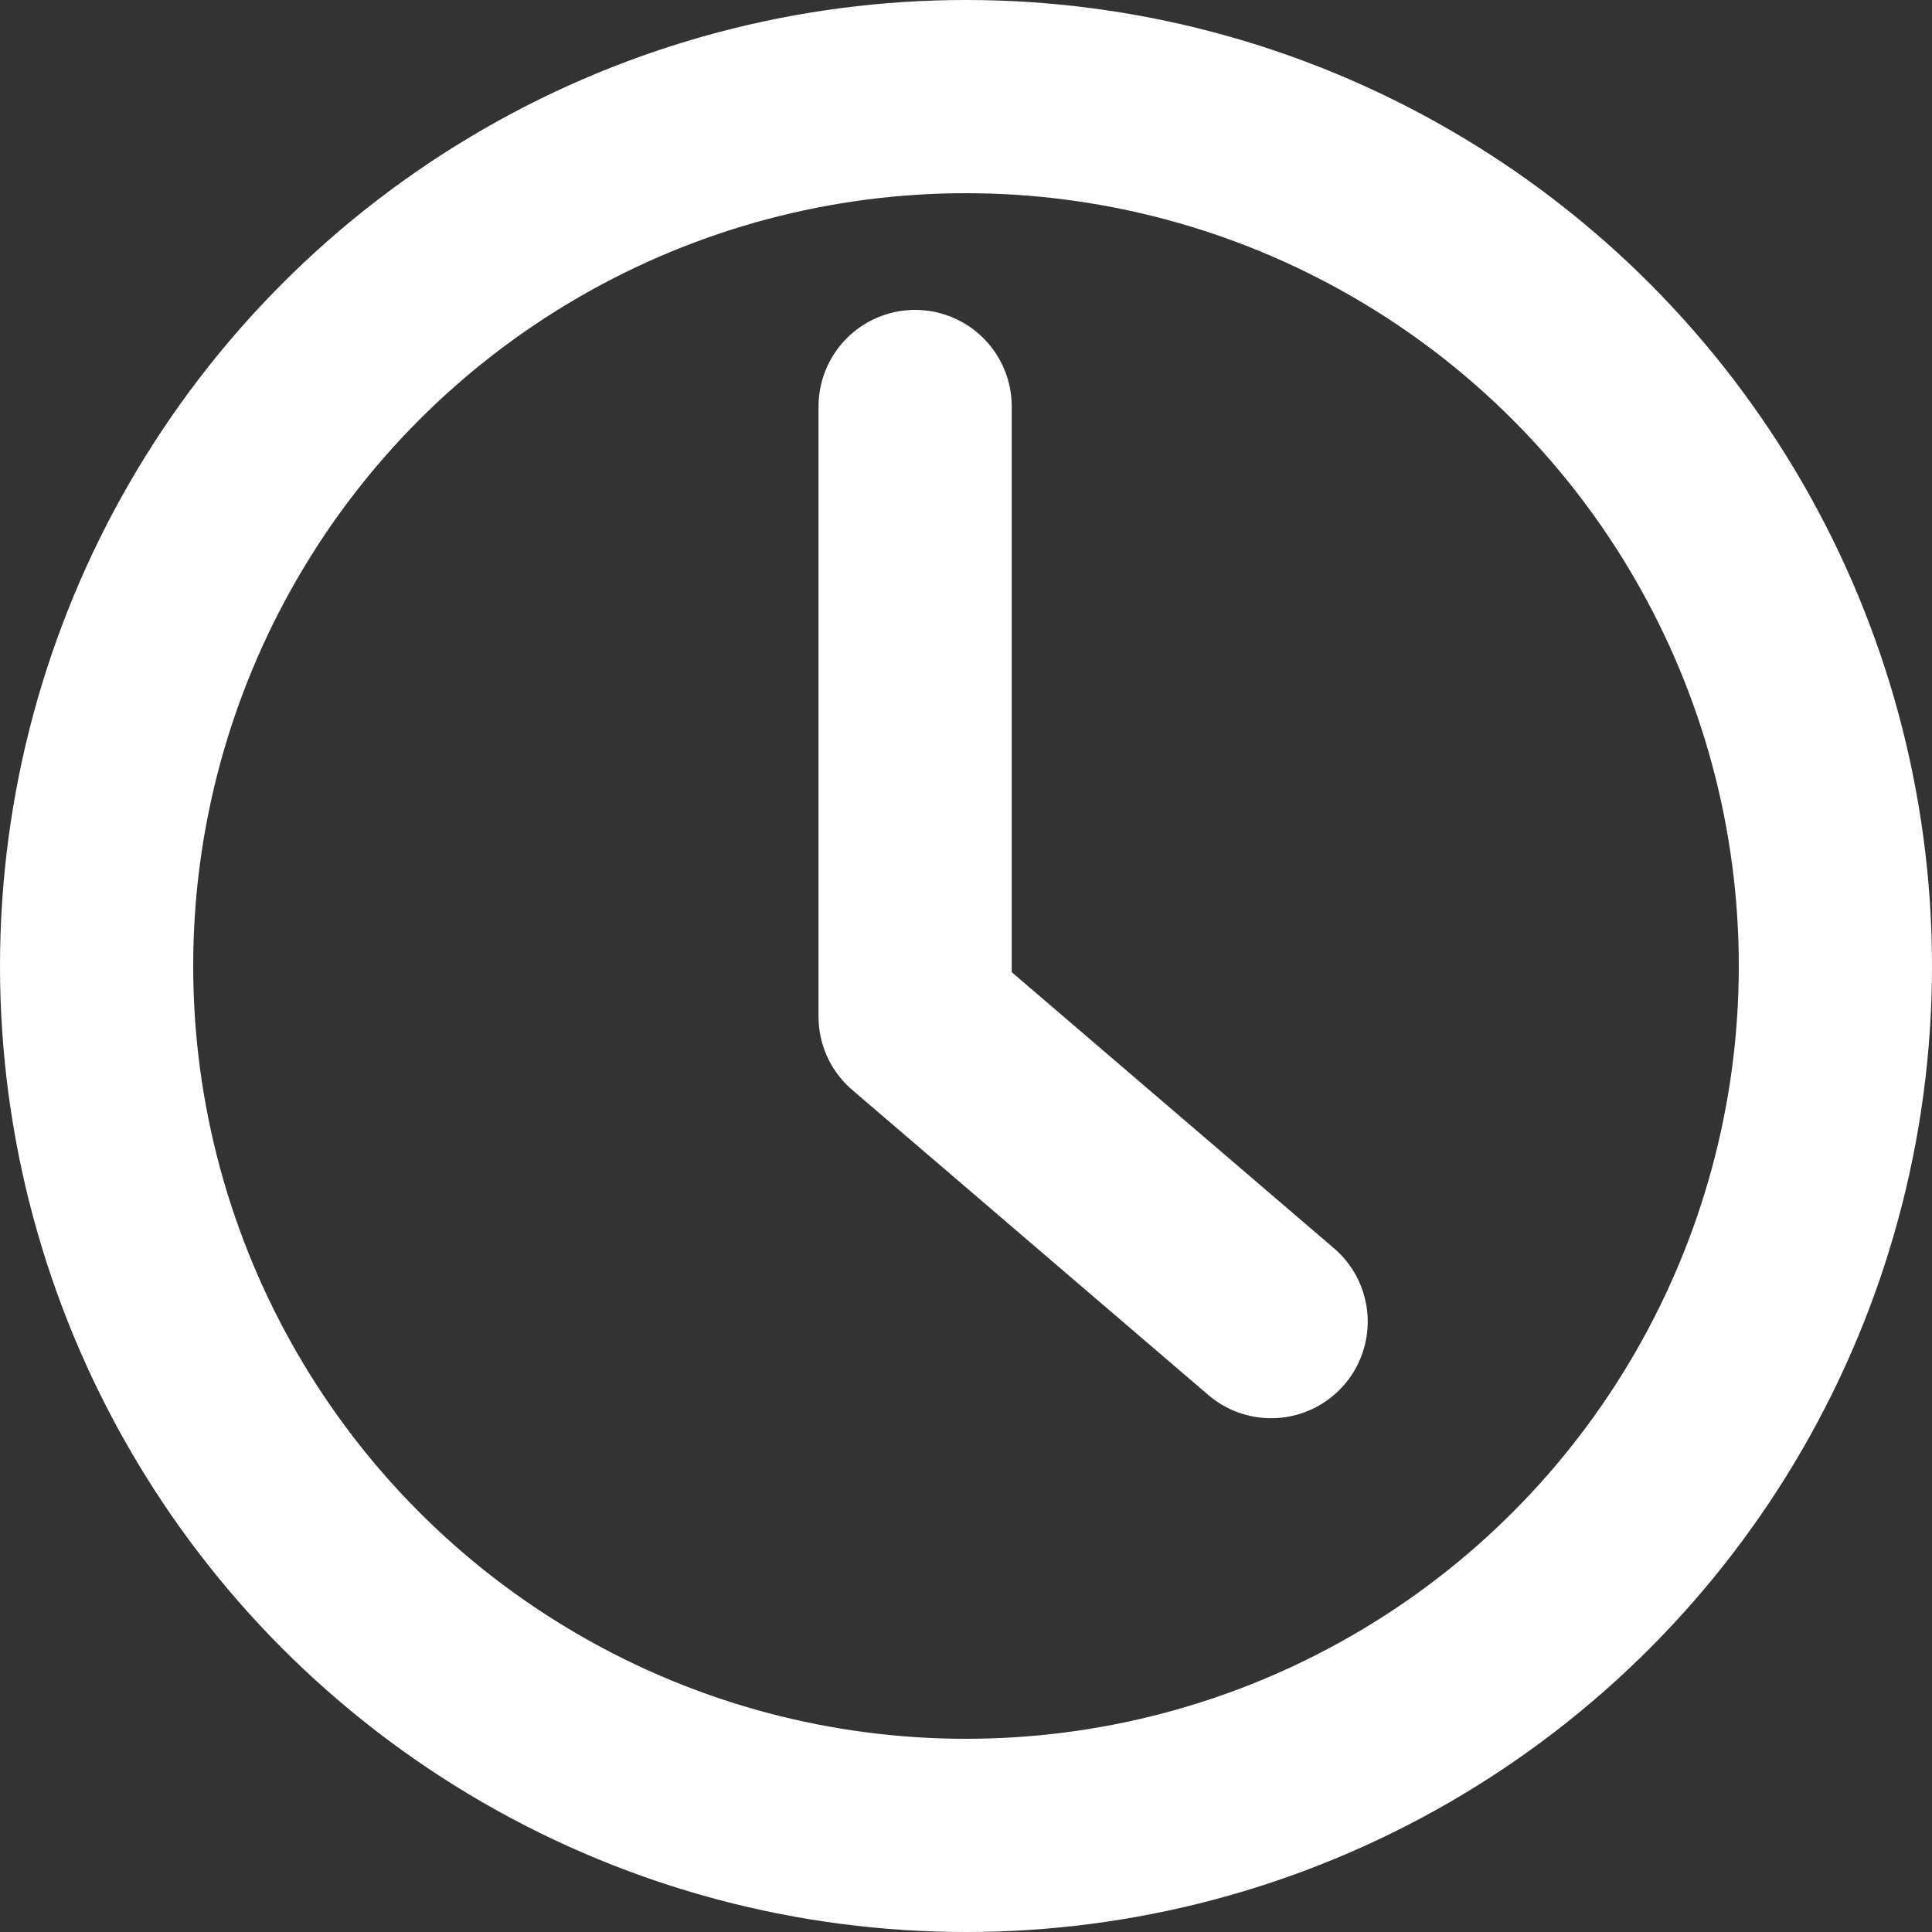 <svg width="15" height="15" viewBox="0 0 15 15" fill="none" xmlns="http://www.w3.org/2000/svg">
<rect x="0" y="0" width="15" height="15" fill="#333333" stroke="none"/>
<circle cx="7.5" cy="7.5" r="6.75" stroke="white" stroke-width="1.5"/>
<path d="M7.105 3.156V7.893L9.869 10.261" stroke="white" stroke-width="1.5" stroke-linecap="round" stroke-linejoin="round"/>
</svg>
